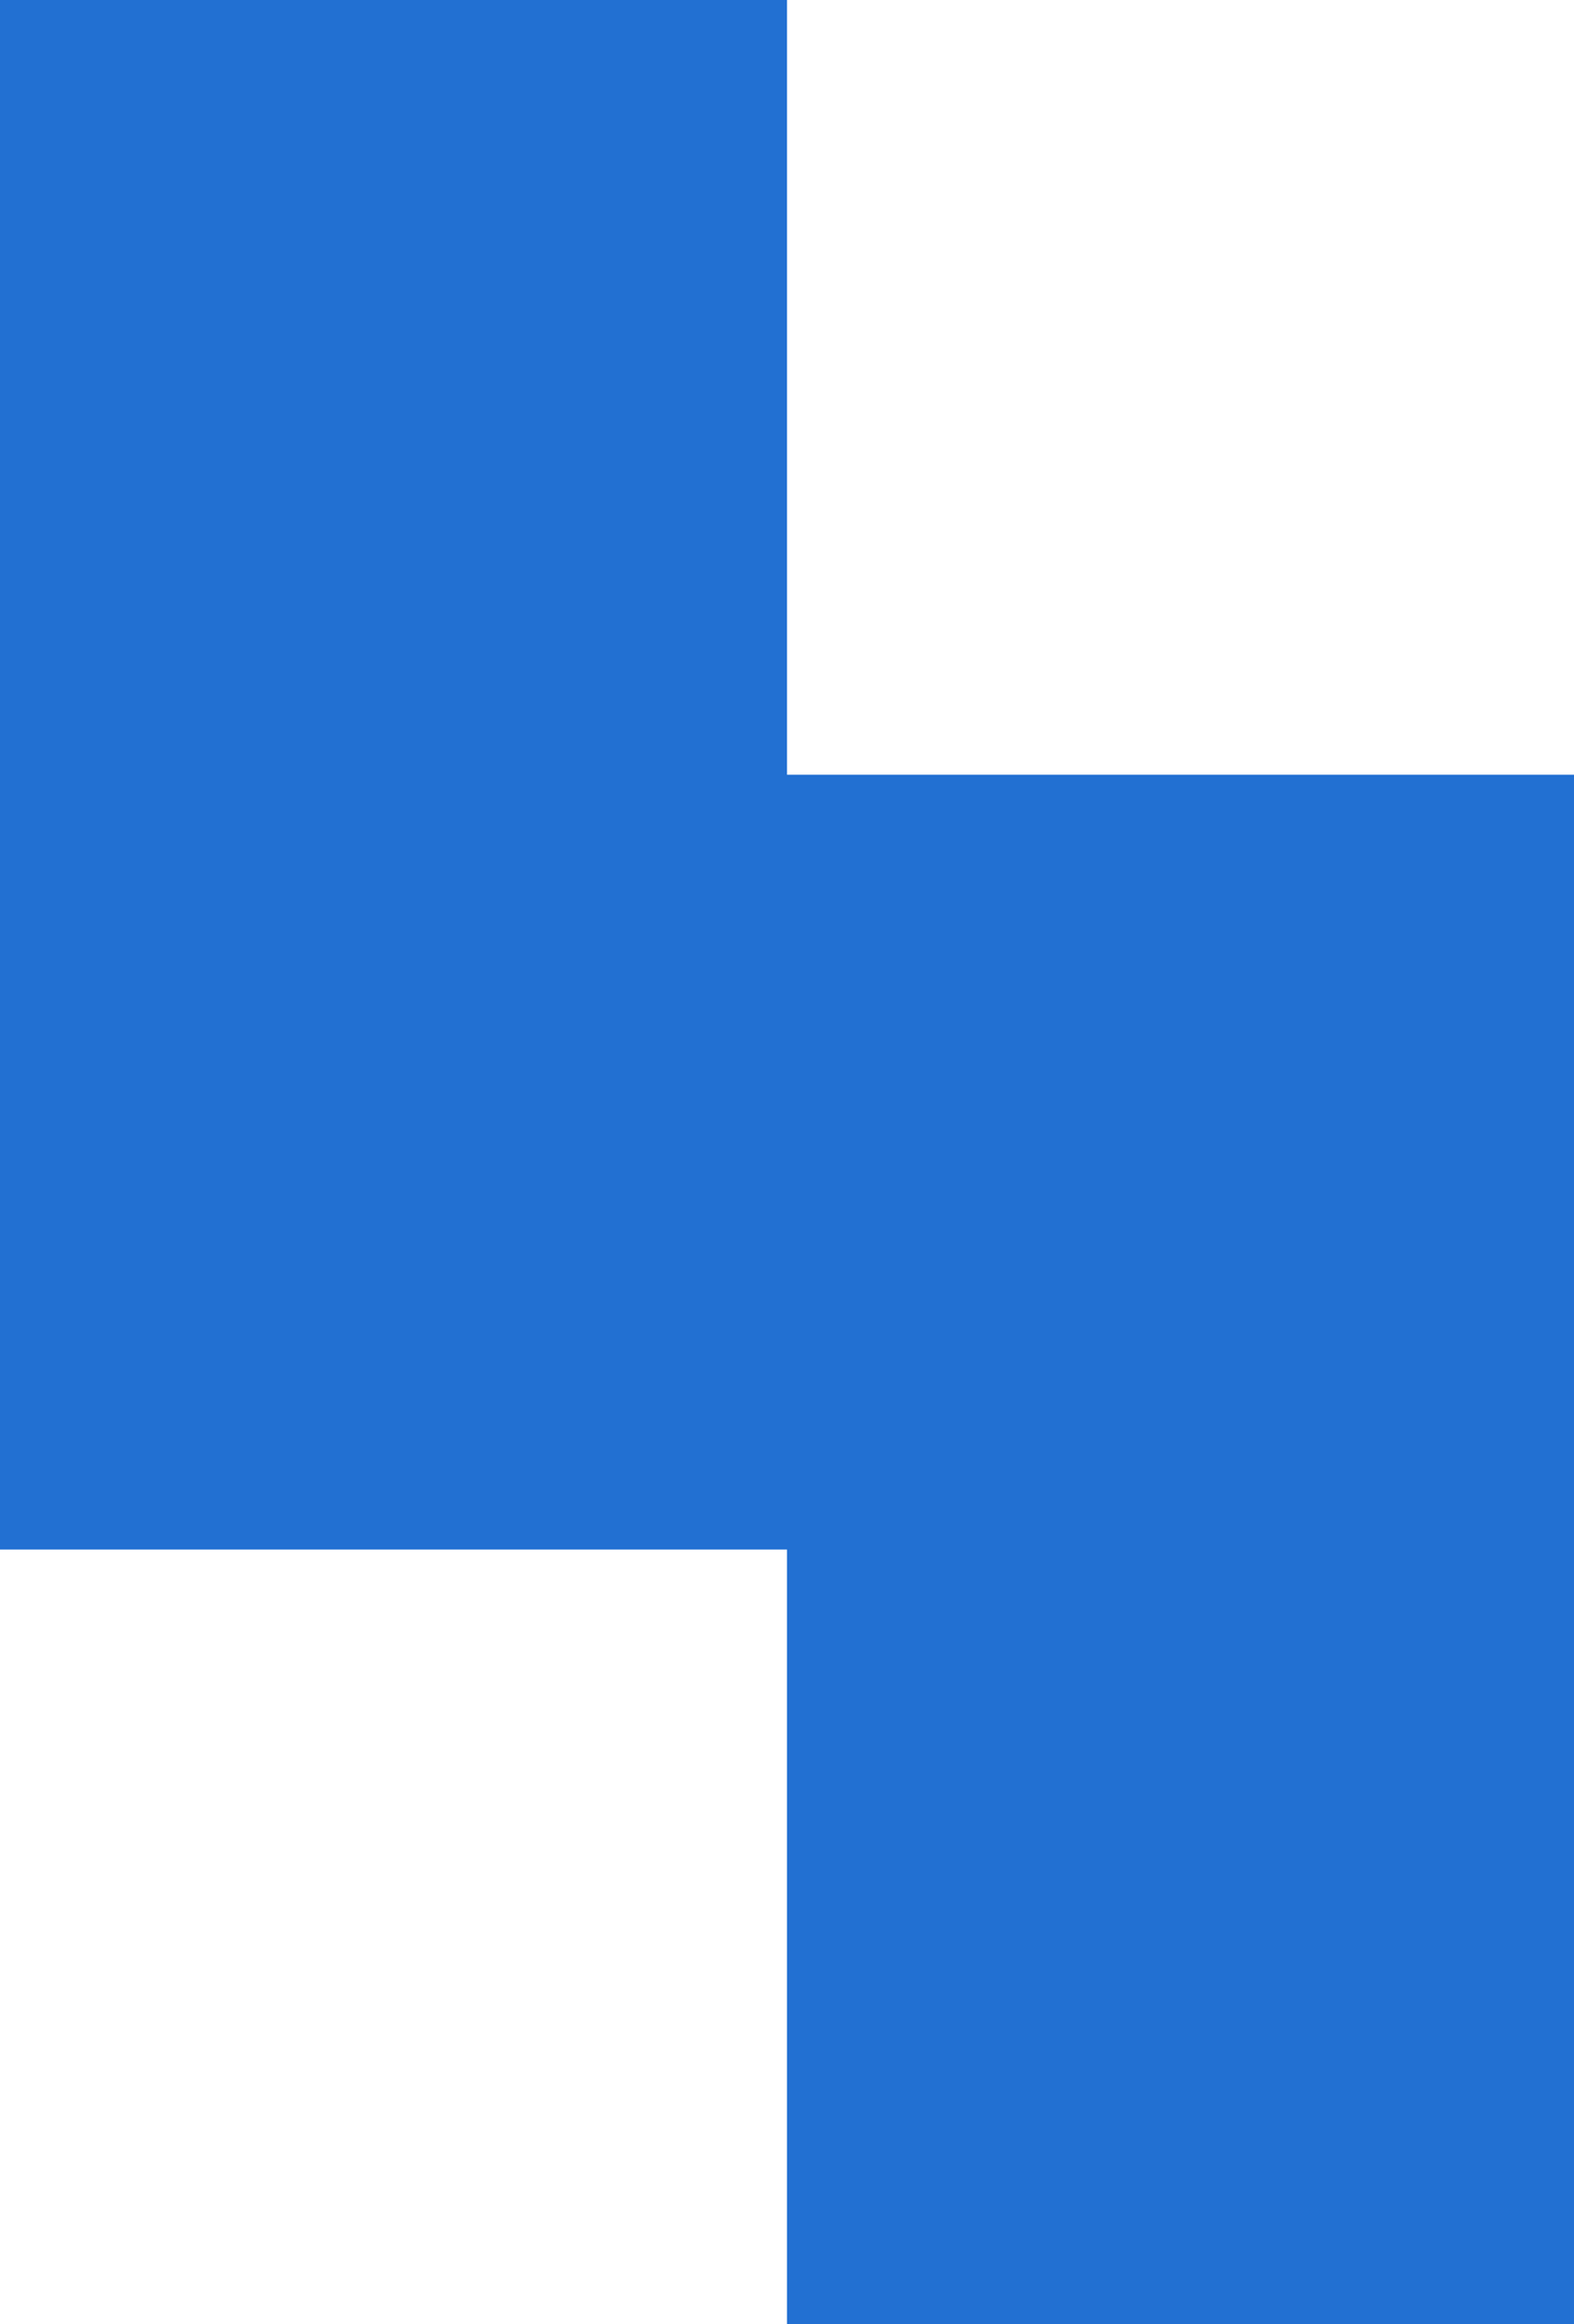 <svg width="21" height="31" viewBox="0 0 21 31" fill="none" xmlns="http://www.w3.org/2000/svg">
<path fill-rule="evenodd" clip-rule="evenodd" d="M10.5 0H0V10.333V20.667H10.5V31H21V20.667V10.333H10.5V0Z" fill="#2270D2"/>
</svg>
